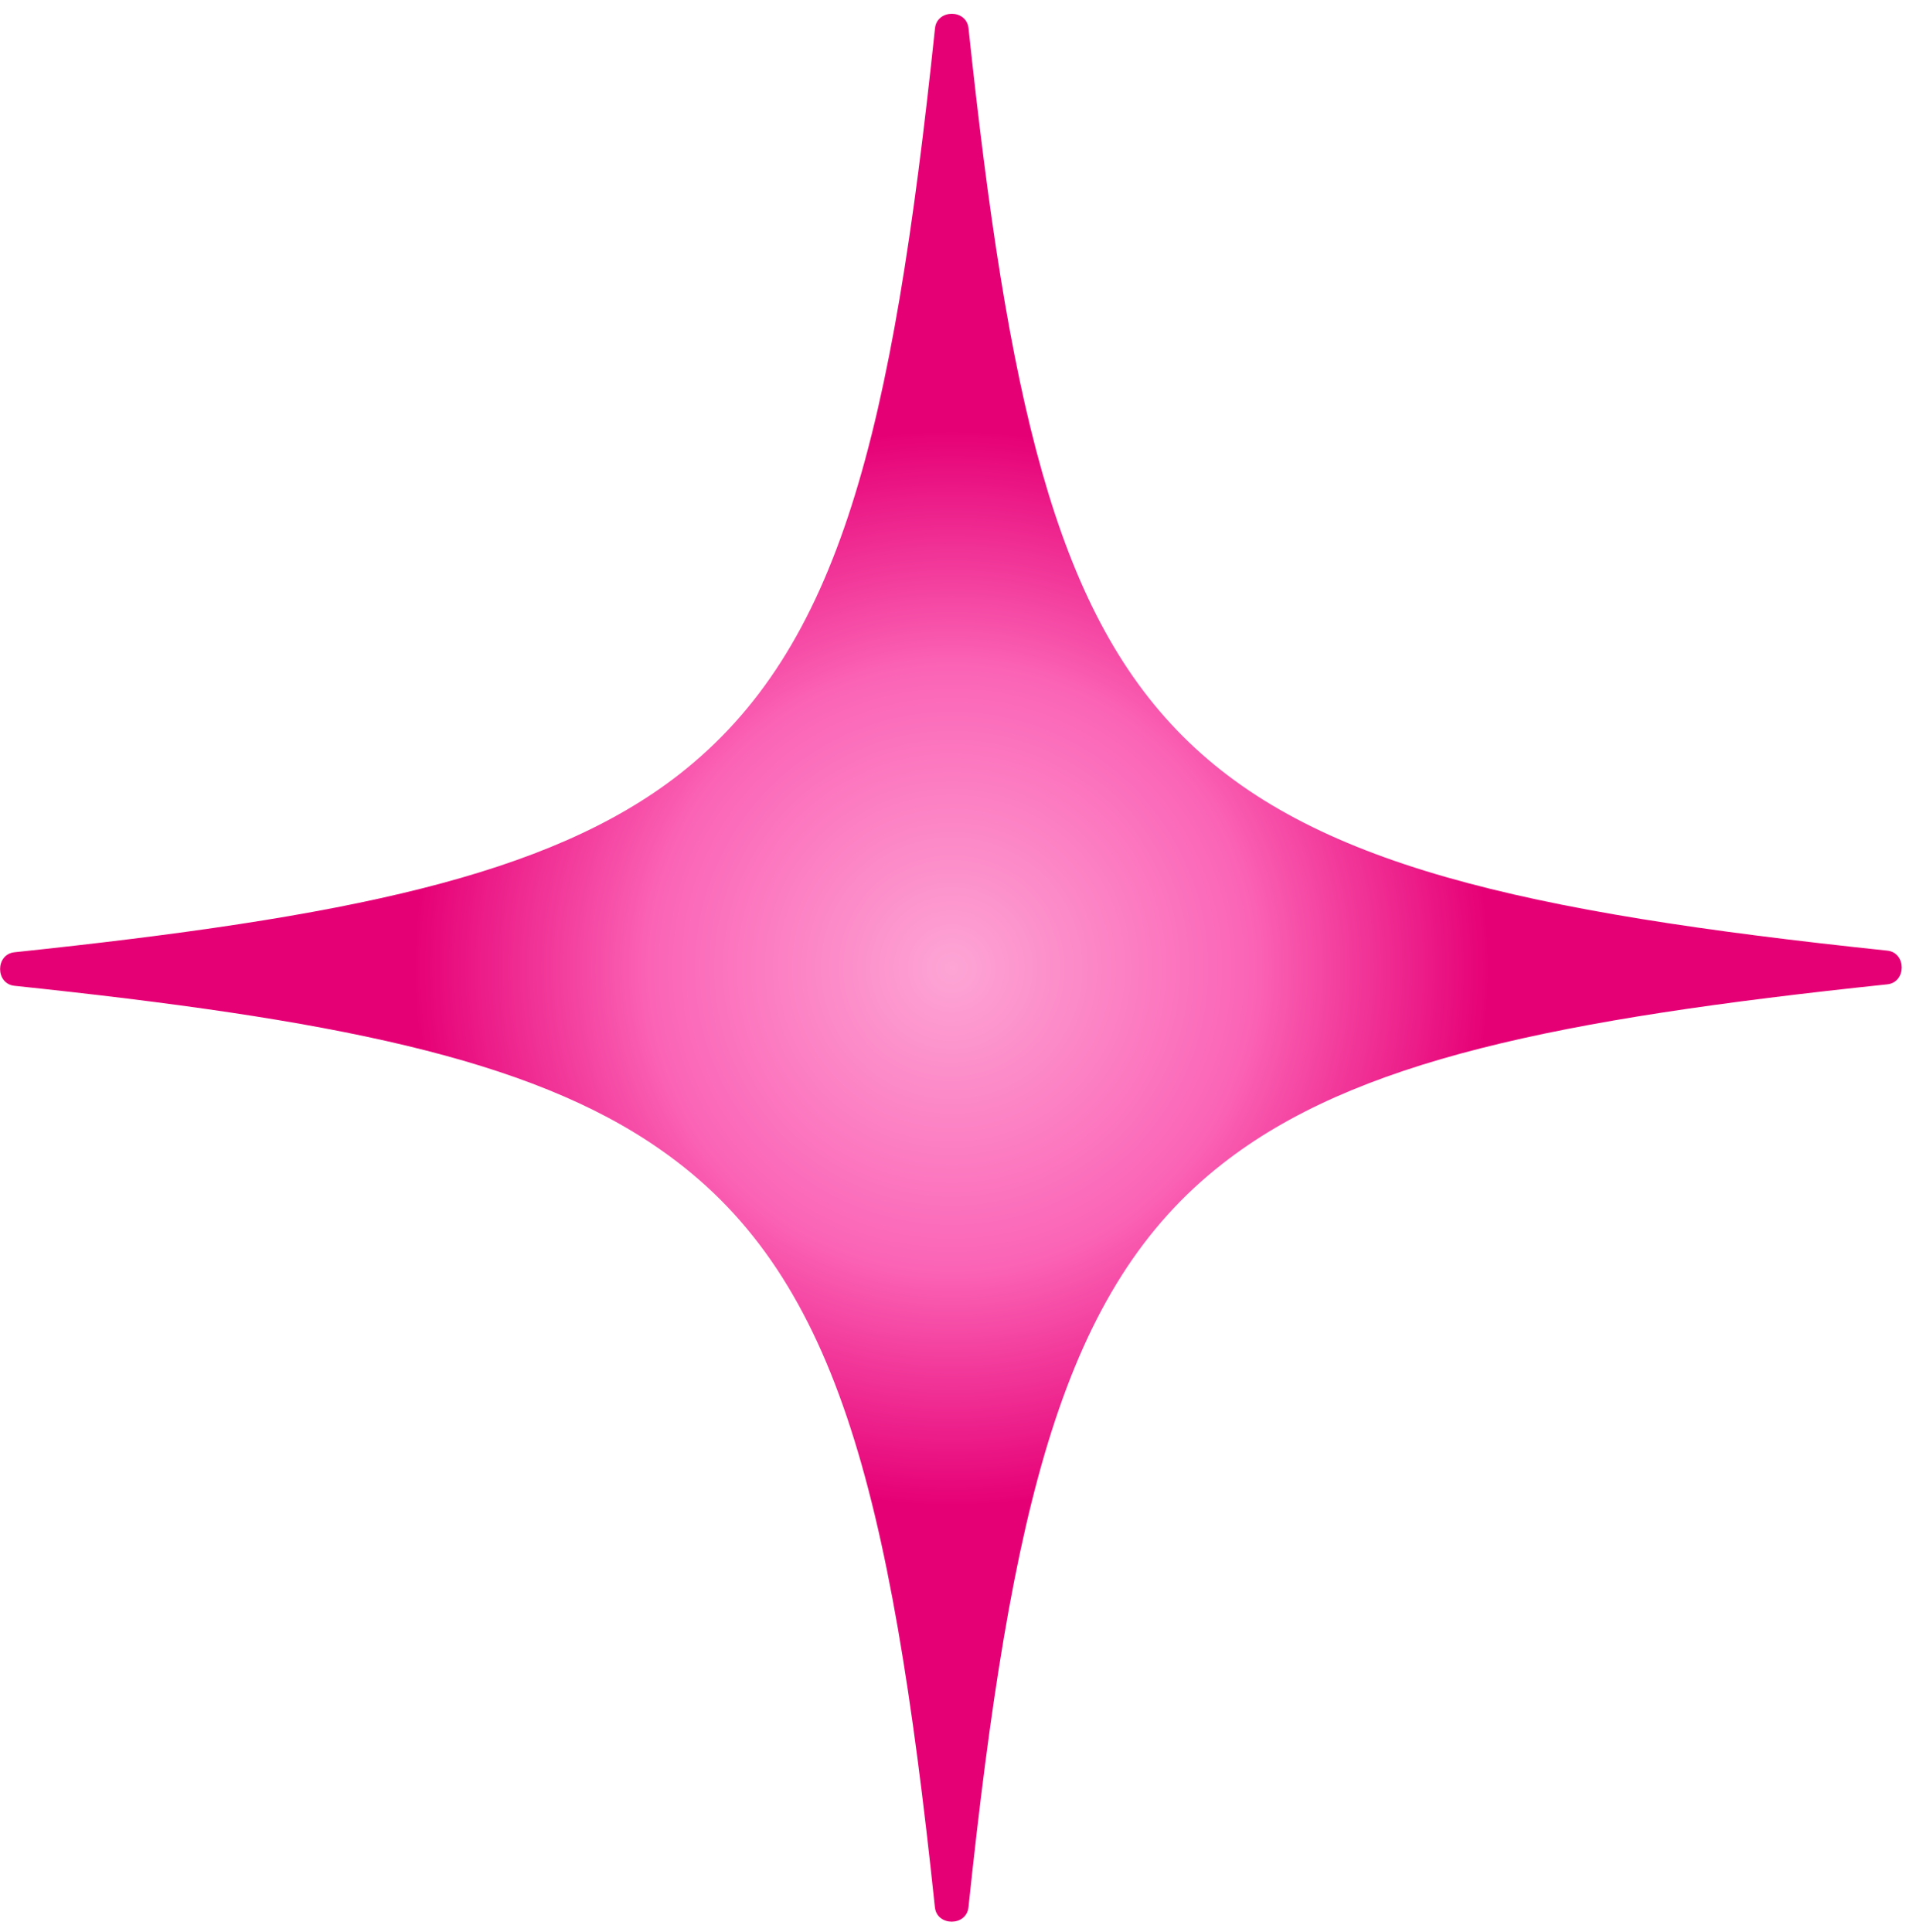 <svg width="121" height="122" viewBox="0 0 121 122" fill="none" xmlns="http://www.w3.org/2000/svg">
<path d="M119.191 60.038C120.403 60.165 120.4 62.04 119.189 62.167C98.341 64.359 85.524 66.978 77.2 73.5C67.141 81.353 63.855 94.968 61.161 120.459C61.033 121.669 59.169 121.665 59.041 120.456C56.239 93.919 52.781 80.312 41.7 72.6C33.424 66.798 20.781 64.345 0.914 62.259C-0.297 62.132 -0.295 60.267 0.916 60.14C21.757 57.948 34.653 55.343 42.9 48.9C53.059 40.95 56.351 27.381 59.048 1.782C59.176 0.573 61.035 0.565 61.163 1.774C63.642 25.068 66.577 38.377 74.7 46.5C82.792 54.592 96.107 57.611 119.191 60.038Z" fill="url(#paint0_radial_40_4)"/>
<defs>
<radialGradient id="paint0_radial_40_4" cx="0" cy="0" r="1" gradientUnits="userSpaceOnUse" gradientTransform="translate(60.1 61.15) rotate(90) scale(70.15 70.1)">
<stop stop-color="#FDA5D5"/>
<stop offset="0.269" stop-color="#FB64B6"/>
<stop offset="0.481" stop-color="#E60076"/>
</radialGradient>
</defs>
</svg>
